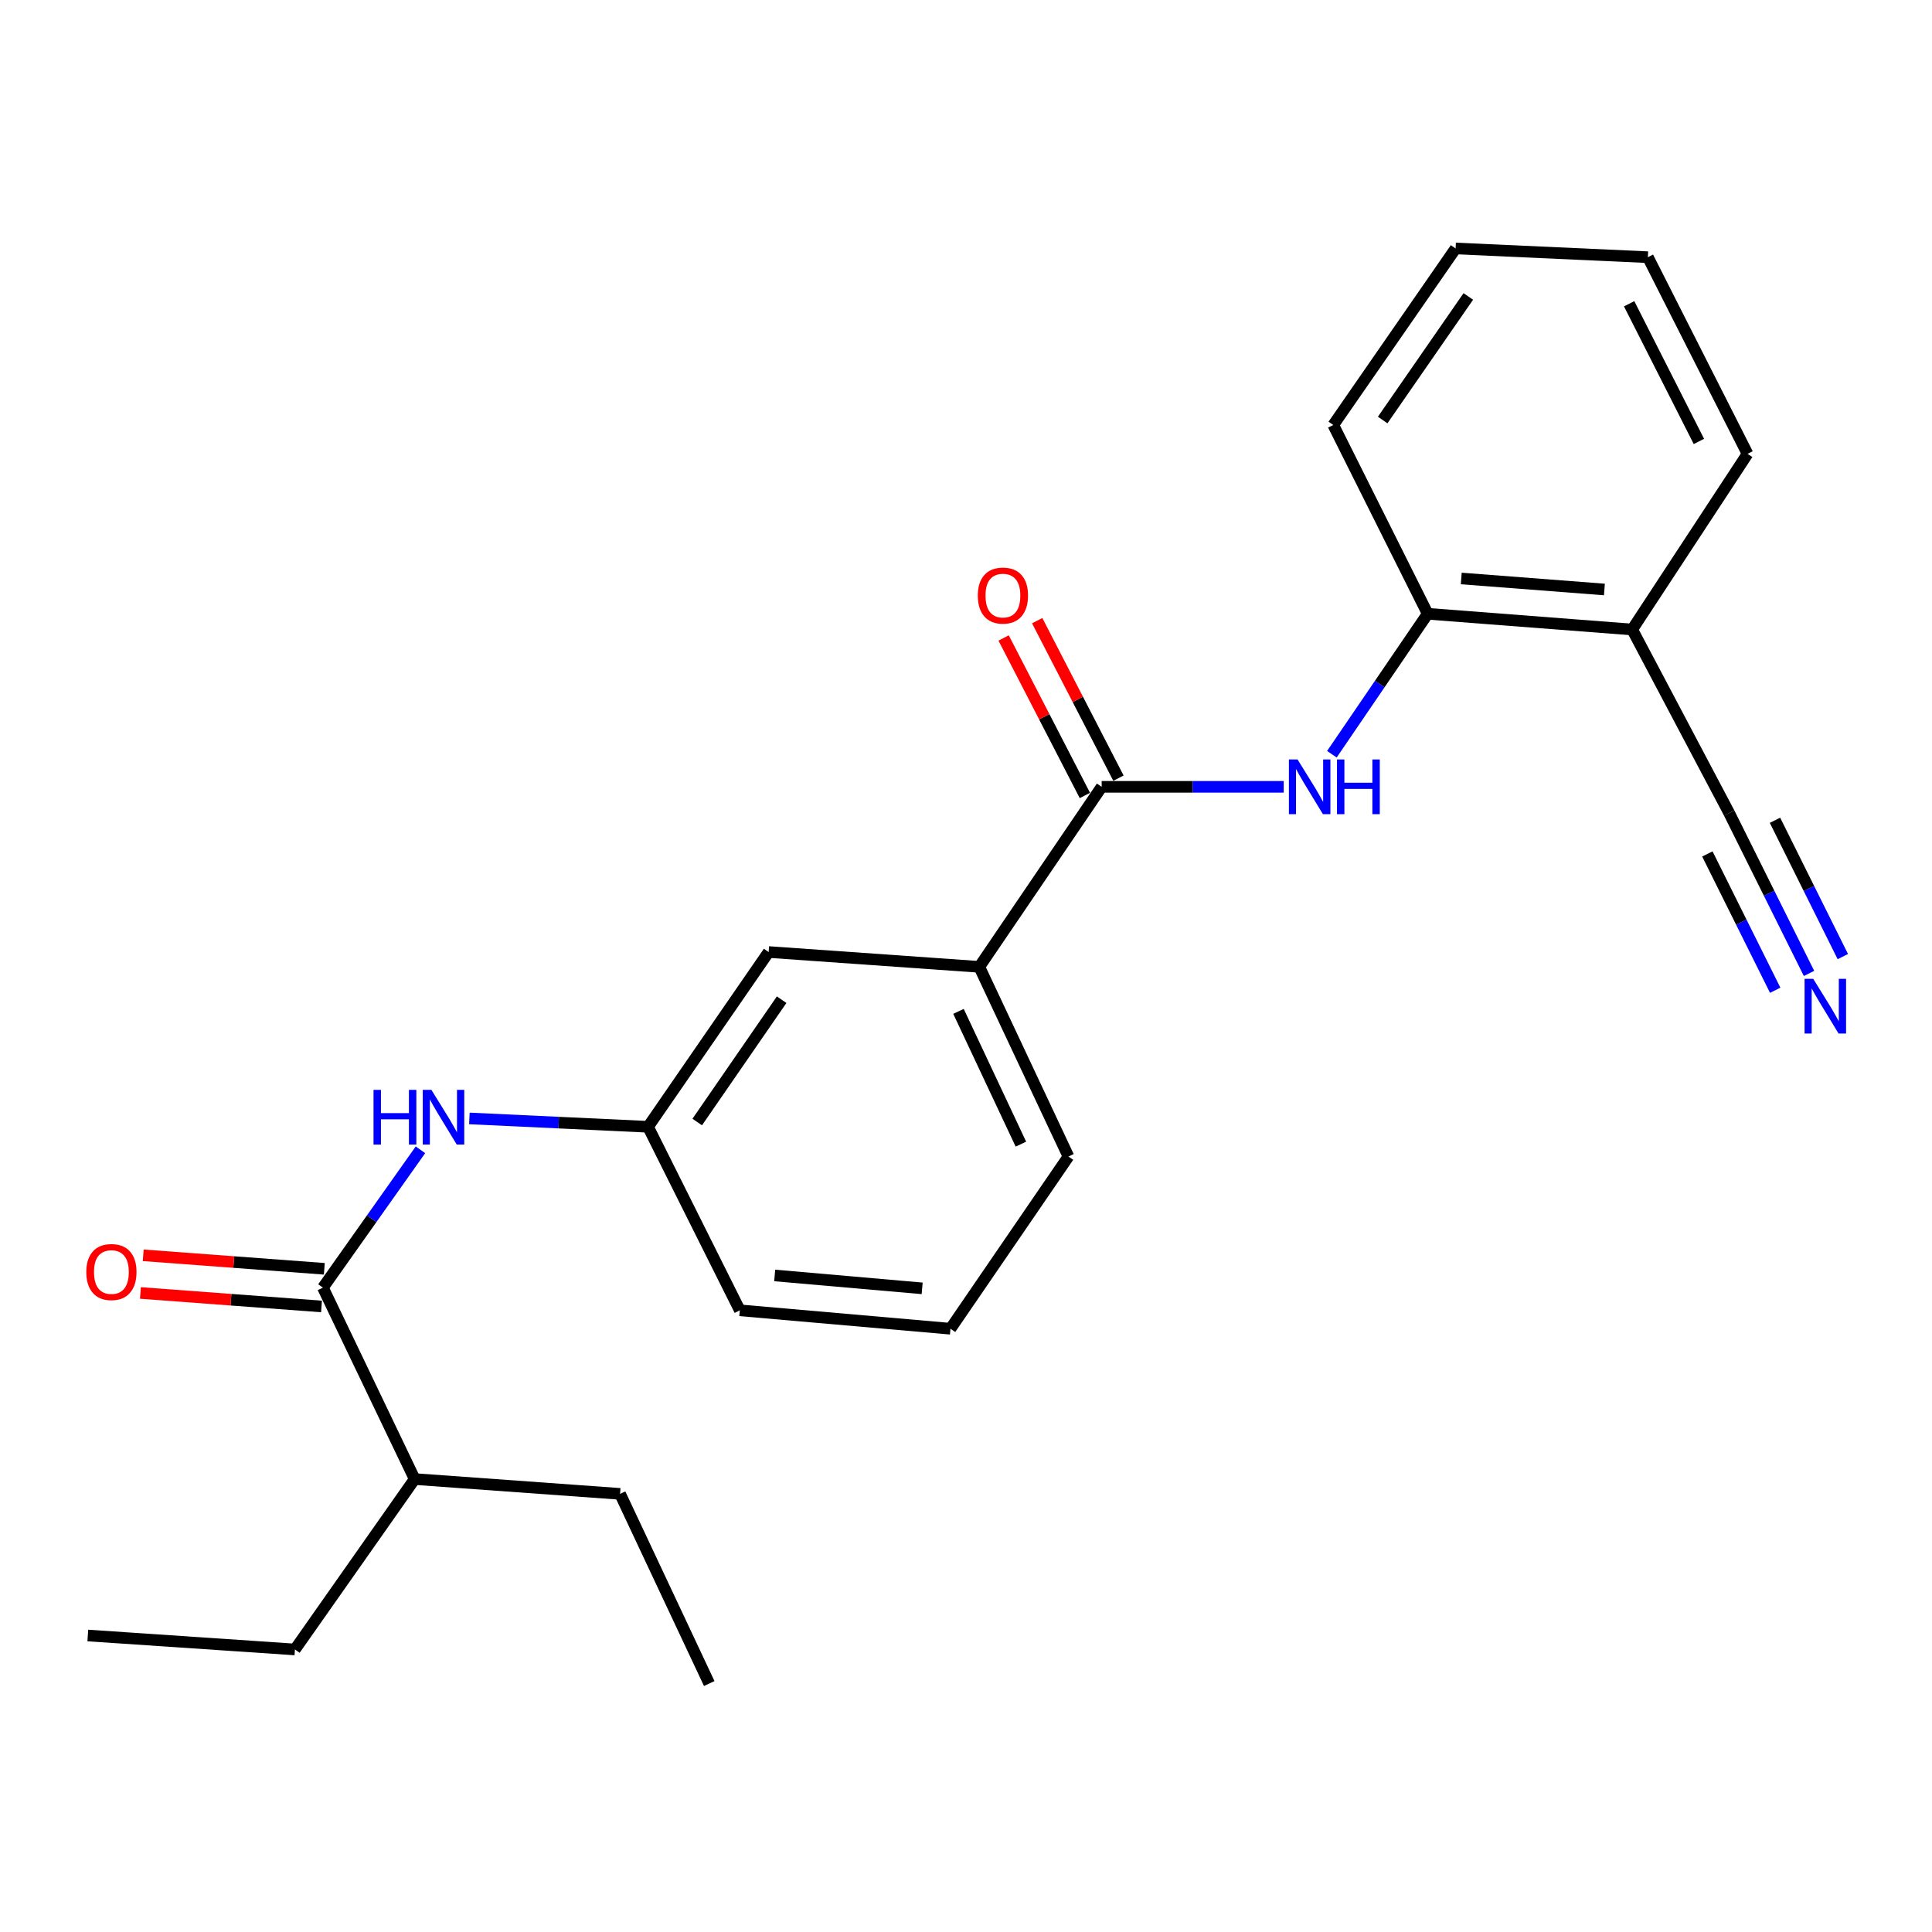 <?xml version='1.0' encoding='iso-8859-1'?>
<svg version='1.1' baseProfile='full'
              xmlns='http://www.w3.org/2000/svg'
                      xmlns:rdkit='http://www.rdkit.org/xml'
                      xmlns:xlink='http://www.w3.org/1999/xlink'
                  xml:space='preserve'
width='1000px' height='1000px' viewBox='0 0 1000 1000'>
<!-- END OF HEADER -->
<rect style='opacity:1.0;fill:#FFFFFF;stroke:none' width='1000' height='1000' x='0' y='0'> </rect>
<path class='bond-0' d='M 570.222,407.259 L 617.333,407.259' style='fill:none;fill-rule:evenodd;stroke:#000000;stroke-width:6px;stroke-linecap:butt;stroke-linejoin:miter;stroke-opacity:1' />
<path class='bond-0' d='M 617.333,407.259 L 664.444,407.259' style='fill:none;fill-rule:evenodd;stroke:#0000FF;stroke-width:6px;stroke-linecap:butt;stroke-linejoin:miter;stroke-opacity:1' />
<path class='bond-6' d='M 570.222,407.259 L 506.881,500.445' style='fill:none;fill-rule:evenodd;stroke:#000000;stroke-width:6px;stroke-linecap:butt;stroke-linejoin:miter;stroke-opacity:1' />
<path class='bond-10' d='M 578.909,402.777 L 557.879,362.014' style='fill:none;fill-rule:evenodd;stroke:#000000;stroke-width:6px;stroke-linecap:butt;stroke-linejoin:miter;stroke-opacity:1' />
<path class='bond-10' d='M 557.879,362.014 L 536.85,321.251' style='fill:none;fill-rule:evenodd;stroke:#FF0000;stroke-width:6px;stroke-linecap:butt;stroke-linejoin:miter;stroke-opacity:1' />
<path class='bond-10' d='M 561.535,411.74 L 540.506,370.977' style='fill:none;fill-rule:evenodd;stroke:#000000;stroke-width:6px;stroke-linecap:butt;stroke-linejoin:miter;stroke-opacity:1' />
<path class='bond-10' d='M 540.506,370.977 L 519.476,330.214' style='fill:none;fill-rule:evenodd;stroke:#FF0000;stroke-width:6px;stroke-linecap:butt;stroke-linejoin:miter;stroke-opacity:1' />
<path class='bond-4' d='M 689.382,390.388 L 714.175,354.038' style='fill:none;fill-rule:evenodd;stroke:#0000FF;stroke-width:6px;stroke-linecap:butt;stroke-linejoin:miter;stroke-opacity:1' />
<path class='bond-4' d='M 714.175,354.038 L 738.968,317.688' style='fill:none;fill-rule:evenodd;stroke:#000000;stroke-width:6px;stroke-linecap:butt;stroke-linejoin:miter;stroke-opacity:1' />
<path class='bond-1' d='M 167.14,666.476 L 192.383,630.806' style='fill:none;fill-rule:evenodd;stroke:#000000;stroke-width:6px;stroke-linecap:butt;stroke-linejoin:miter;stroke-opacity:1' />
<path class='bond-1' d='M 192.383,630.806 L 217.626,595.136' style='fill:none;fill-rule:evenodd;stroke:#0000FF;stroke-width:6px;stroke-linecap:butt;stroke-linejoin:miter;stroke-opacity:1' />
<path class='bond-11' d='M 167.867,656.729 L 121,653.237' style='fill:none;fill-rule:evenodd;stroke:#000000;stroke-width:6px;stroke-linecap:butt;stroke-linejoin:miter;stroke-opacity:1' />
<path class='bond-11' d='M 121,653.237 L 74.133,649.745' style='fill:none;fill-rule:evenodd;stroke:#FF0000;stroke-width:6px;stroke-linecap:butt;stroke-linejoin:miter;stroke-opacity:1' />
<path class='bond-11' d='M 166.414,676.224 L 119.547,672.732' style='fill:none;fill-rule:evenodd;stroke:#000000;stroke-width:6px;stroke-linecap:butt;stroke-linejoin:miter;stroke-opacity:1' />
<path class='bond-11' d='M 119.547,672.732 L 72.68,669.241' style='fill:none;fill-rule:evenodd;stroke:#FF0000;stroke-width:6px;stroke-linecap:butt;stroke-linejoin:miter;stroke-opacity:1' />
<path class='bond-12' d='M 167.14,666.476 L 214.635,765.561' style='fill:none;fill-rule:evenodd;stroke:#000000;stroke-width:6px;stroke-linecap:butt;stroke-linejoin:miter;stroke-opacity:1' />
<path class='bond-2' d='M 242.948,578.901 L 289.189,581.064' style='fill:none;fill-rule:evenodd;stroke:#0000FF;stroke-width:6px;stroke-linecap:butt;stroke-linejoin:miter;stroke-opacity:1' />
<path class='bond-2' d='M 289.189,581.064 L 335.43,583.227' style='fill:none;fill-rule:evenodd;stroke:#000000;stroke-width:6px;stroke-linecap:butt;stroke-linejoin:miter;stroke-opacity:1' />
<path class='bond-3' d='M 936.346,503.847 L 915.687,462.341' style='fill:none;fill-rule:evenodd;stroke:#0000FF;stroke-width:6px;stroke-linecap:butt;stroke-linejoin:miter;stroke-opacity:1' />
<path class='bond-3' d='M 915.687,462.341 L 895.029,420.835' style='fill:none;fill-rule:evenodd;stroke:#000000;stroke-width:6px;stroke-linecap:butt;stroke-linejoin:miter;stroke-opacity:1' />
<path class='bond-3' d='M 953.848,495.136 L 936.288,459.856' style='fill:none;fill-rule:evenodd;stroke:#0000FF;stroke-width:6px;stroke-linecap:butt;stroke-linejoin:miter;stroke-opacity:1' />
<path class='bond-3' d='M 936.288,459.856 L 918.728,424.576' style='fill:none;fill-rule:evenodd;stroke:#000000;stroke-width:6px;stroke-linecap:butt;stroke-linejoin:miter;stroke-opacity:1' />
<path class='bond-3' d='M 918.844,512.558 L 901.284,477.278' style='fill:none;fill-rule:evenodd;stroke:#0000FF;stroke-width:6px;stroke-linecap:butt;stroke-linejoin:miter;stroke-opacity:1' />
<path class='bond-3' d='M 901.284,477.278 L 883.725,441.997' style='fill:none;fill-rule:evenodd;stroke:#000000;stroke-width:6px;stroke-linecap:butt;stroke-linejoin:miter;stroke-opacity:1' />
<path class='bond-7' d='M 738.968,317.688 L 844.819,325.834' style='fill:none;fill-rule:evenodd;stroke:#000000;stroke-width:6px;stroke-linecap:butt;stroke-linejoin:miter;stroke-opacity:1' />
<path class='bond-7' d='M 756.346,299.418 L 830.441,305.12' style='fill:none;fill-rule:evenodd;stroke:#000000;stroke-width:6px;stroke-linecap:butt;stroke-linejoin:miter;stroke-opacity:1' />
<path class='bond-16' d='M 738.968,317.688 L 690.105,219.973' style='fill:none;fill-rule:evenodd;stroke:#000000;stroke-width:6px;stroke-linecap:butt;stroke-linejoin:miter;stroke-opacity:1' />
<path class='bond-5' d='M 895.029,420.835 L 844.819,325.834' style='fill:none;fill-rule:evenodd;stroke:#000000;stroke-width:6px;stroke-linecap:butt;stroke-linejoin:miter;stroke-opacity:1' />
<path class='bond-9' d='M 506.881,500.445 L 397.848,492.767' style='fill:none;fill-rule:evenodd;stroke:#000000;stroke-width:6px;stroke-linecap:butt;stroke-linejoin:miter;stroke-opacity:1' />
<path class='bond-13' d='M 506.881,500.445 L 553.029,598.617' style='fill:none;fill-rule:evenodd;stroke:#000000;stroke-width:6px;stroke-linecap:butt;stroke-linejoin:miter;stroke-opacity:1' />
<path class='bond-13' d='M 496.111,523.488 L 528.415,592.208' style='fill:none;fill-rule:evenodd;stroke:#000000;stroke-width:6px;stroke-linecap:butt;stroke-linejoin:miter;stroke-opacity:1' />
<path class='bond-15' d='M 844.819,325.834 L 904.521,234.917' style='fill:none;fill-rule:evenodd;stroke:#000000;stroke-width:6px;stroke-linecap:butt;stroke-linejoin:miter;stroke-opacity:1' />
<path class='bond-8' d='M 335.43,583.227 L 397.848,492.767' style='fill:none;fill-rule:evenodd;stroke:#000000;stroke-width:6px;stroke-linecap:butt;stroke-linejoin:miter;stroke-opacity:1' />
<path class='bond-8' d='M 360.884,580.761 L 404.577,517.438' style='fill:none;fill-rule:evenodd;stroke:#000000;stroke-width:6px;stroke-linecap:butt;stroke-linejoin:miter;stroke-opacity:1' />
<path class='bond-24' d='M 335.43,583.227 L 382.925,678.217' style='fill:none;fill-rule:evenodd;stroke:#000000;stroke-width:6px;stroke-linecap:butt;stroke-linejoin:miter;stroke-opacity:1' />
<path class='bond-18' d='M 214.635,765.561 L 152.652,853.762' style='fill:none;fill-rule:evenodd;stroke:#000000;stroke-width:6px;stroke-linecap:butt;stroke-linejoin:miter;stroke-opacity:1' />
<path class='bond-19' d='M 214.635,765.561 L 320.953,773.228' style='fill:none;fill-rule:evenodd;stroke:#000000;stroke-width:6px;stroke-linecap:butt;stroke-linejoin:miter;stroke-opacity:1' />
<path class='bond-14' d='M 553.029,598.617 L 491.958,687.753' style='fill:none;fill-rule:evenodd;stroke:#000000;stroke-width:6px;stroke-linecap:butt;stroke-linejoin:miter;stroke-opacity:1' />
<path class='bond-17' d='M 491.958,687.753 L 382.925,678.217' style='fill:none;fill-rule:evenodd;stroke:#000000;stroke-width:6px;stroke-linecap:butt;stroke-linejoin:miter;stroke-opacity:1' />
<path class='bond-17' d='M 477.307,666.847 L 400.984,660.172' style='fill:none;fill-rule:evenodd;stroke:#000000;stroke-width:6px;stroke-linecap:butt;stroke-linejoin:miter;stroke-opacity:1' />
<path class='bond-25' d='M 904.521,234.917 L 852.943,133.118' style='fill:none;fill-rule:evenodd;stroke:#000000;stroke-width:6px;stroke-linecap:butt;stroke-linejoin:miter;stroke-opacity:1' />
<path class='bond-25' d='M 879.346,228.483 L 843.241,157.224' style='fill:none;fill-rule:evenodd;stroke:#000000;stroke-width:6px;stroke-linecap:butt;stroke-linejoin:miter;stroke-opacity:1' />
<path class='bond-23' d='M 690.105,219.973 L 753.424,128.6' style='fill:none;fill-rule:evenodd;stroke:#000000;stroke-width:6px;stroke-linecap:butt;stroke-linejoin:miter;stroke-opacity:1' />
<path class='bond-23' d='M 715.671,217.402 L 759.995,153.441' style='fill:none;fill-rule:evenodd;stroke:#000000;stroke-width:6px;stroke-linecap:butt;stroke-linejoin:miter;stroke-opacity:1' />
<path class='bond-20' d='M 152.652,853.762 L 45.455,846.529' style='fill:none;fill-rule:evenodd;stroke:#000000;stroke-width:6px;stroke-linecap:butt;stroke-linejoin:miter;stroke-opacity:1' />
<path class='bond-21' d='M 320.953,773.228 L 367.101,871.4' style='fill:none;fill-rule:evenodd;stroke:#000000;stroke-width:6px;stroke-linecap:butt;stroke-linejoin:miter;stroke-opacity:1' />
<path class='bond-22' d='M 852.943,133.118 L 753.424,128.6' style='fill:none;fill-rule:evenodd;stroke:#000000;stroke-width:6px;stroke-linecap:butt;stroke-linejoin:miter;stroke-opacity:1' />
<path  class='atom-1' d='M 671.616 393.099
L 680.896 408.099
Q 681.816 409.579, 683.296 412.259
Q 684.776 414.939, 684.856 415.099
L 684.856 393.099
L 688.616 393.099
L 688.616 421.419
L 684.736 421.419
L 674.776 405.019
Q 673.616 403.099, 672.376 400.899
Q 671.176 398.699, 670.816 398.019
L 670.816 421.419
L 667.136 421.419
L 667.136 393.099
L 671.616 393.099
' fill='#0000FF'/>
<path  class='atom-1' d='M 692.016 393.099
L 695.856 393.099
L 695.856 405.139
L 710.336 405.139
L 710.336 393.099
L 714.176 393.099
L 714.176 421.419
L 710.336 421.419
L 710.336 408.339
L 695.856 408.339
L 695.856 421.419
L 692.016 421.419
L 692.016 393.099
' fill='#0000FF'/>
<path  class='atom-3' d='M 193.338 564.115
L 197.178 564.115
L 197.178 576.155
L 211.658 576.155
L 211.658 564.115
L 215.498 564.115
L 215.498 592.435
L 211.658 592.435
L 211.658 579.355
L 197.178 579.355
L 197.178 592.435
L 193.338 592.435
L 193.338 564.115
' fill='#0000FF'/>
<path  class='atom-3' d='M 223.298 564.115
L 232.578 579.115
Q 233.498 580.595, 234.978 583.275
Q 236.458 585.955, 236.538 586.115
L 236.538 564.115
L 240.298 564.115
L 240.298 592.435
L 236.418 592.435
L 226.458 576.035
Q 225.298 574.115, 224.058 571.915
Q 222.858 569.715, 222.498 569.035
L 222.498 592.435
L 218.818 592.435
L 218.818 564.115
L 223.298 564.115
' fill='#0000FF'/>
<path  class='atom-4' d='M 938.523 506.639
L 947.803 521.639
Q 948.723 523.119, 950.203 525.799
Q 951.683 528.479, 951.763 528.639
L 951.763 506.639
L 955.523 506.639
L 955.523 534.959
L 951.643 534.959
L 941.683 518.559
Q 940.523 516.639, 939.283 514.439
Q 938.083 512.239, 937.723 511.559
L 937.723 534.959
L 934.043 534.959
L 934.043 506.639
L 938.523 506.639
' fill='#0000FF'/>
<path  class='atom-11' d='M 506.111 308.265
Q 506.111 301.465, 509.471 297.665
Q 512.831 293.865, 519.111 293.865
Q 525.391 293.865, 528.751 297.665
Q 532.111 301.465, 532.111 308.265
Q 532.111 315.145, 528.711 319.065
Q 525.311 322.945, 519.111 322.945
Q 512.871 322.945, 509.471 319.065
Q 506.111 315.185, 506.111 308.265
M 519.111 319.745
Q 523.431 319.745, 525.751 316.865
Q 528.111 313.945, 528.111 308.265
Q 528.111 302.705, 525.751 299.905
Q 523.431 297.065, 519.111 297.065
Q 514.791 297.065, 512.431 299.865
Q 510.111 302.665, 510.111 308.265
Q 510.111 313.985, 512.431 316.865
Q 514.791 319.745, 519.111 319.745
' fill='#FF0000'/>
<path  class='atom-12' d='M 44.662 658.4
Q 44.662 651.6, 48.022 647.8
Q 51.382 644, 57.662 644
Q 63.942 644, 67.302 647.8
Q 70.662 651.6, 70.662 658.4
Q 70.662 665.28, 67.262 669.2
Q 63.862 673.08, 57.662 673.08
Q 51.422 673.08, 48.022 669.2
Q 44.662 665.32, 44.662 658.4
M 57.662 669.88
Q 61.982 669.88, 64.302 667
Q 66.662 664.08, 66.662 658.4
Q 66.662 652.84, 64.302 650.04
Q 61.982 647.2, 57.662 647.2
Q 53.342 647.2, 50.982 650
Q 48.662 652.8, 48.662 658.4
Q 48.662 664.12, 50.982 667
Q 53.342 669.88, 57.662 669.88
' fill='#FF0000'/>
</svg>
